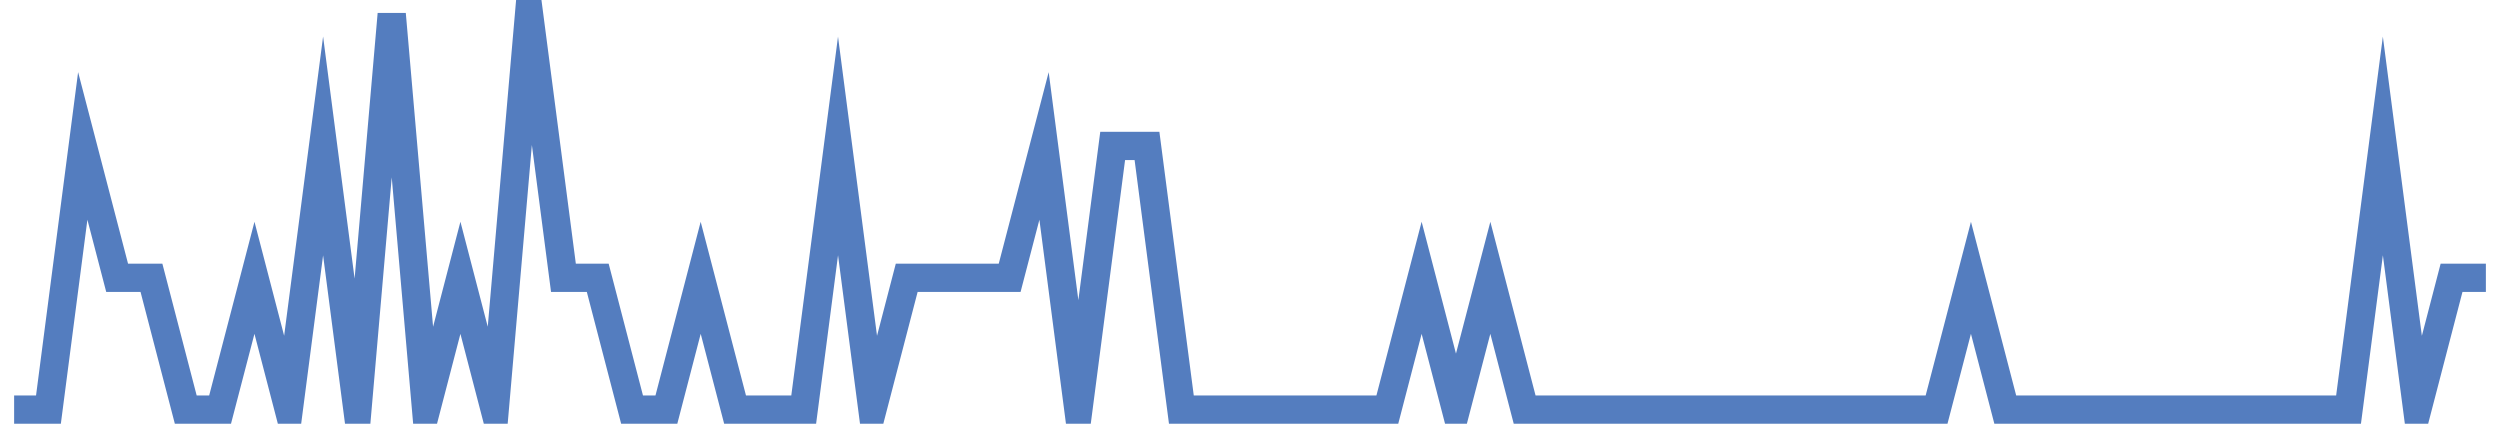 <?xml version="1.0" encoding="UTF-8"?>
<svg xmlns="http://www.w3.org/2000/svg" xmlns:xlink="http://www.w3.org/1999/xlink" width="177pt" height="30pt" viewBox="0 0 177 30" version="1.1">
<g id="surface1910571">
<path style="fill:none;stroke-width:2;stroke-linecap:butt;stroke-linejoin:miter;stroke:rgb(32.941%,49.02%,74.902%);stroke-opacity:1;stroke-miterlimit:10;" d="M 1 29 L 3.43 29 L 5.859 10.332 L 8.293 19.668 L 10.723 19.668 L 13.152 29 L 15.582 29 L 18.016 19.668 L 20.445 29 L 22.875 10.332 L 25.305 29 L 27.734 1 L 30.168 29 L 32.598 19.668 L 35.027 29 L 37.457 1 L 39.891 19.668 L 42.32 19.668 L 44.75 29 L 47.18 29 L 49.609 19.668 L 52.043 29 L 56.902 29 L 59.332 10.332 L 61.766 29 L 64.195 19.668 L 71.484 19.668 L 73.918 10.332 L 76.348 29 L 78.777 10.332 L 81.207 10.332 L 83.641 29 L 98.223 29 L 100.652 19.668 L 103.082 29 L 105.516 19.668 L 107.945 29 L 137.109 29 L 139.543 19.668 L 141.973 29 L 166.277 29 L 168.707 10.332 L 171.141 29 L 173.57 19.668 L 176 19.668 "/>
</g>
</svg>
